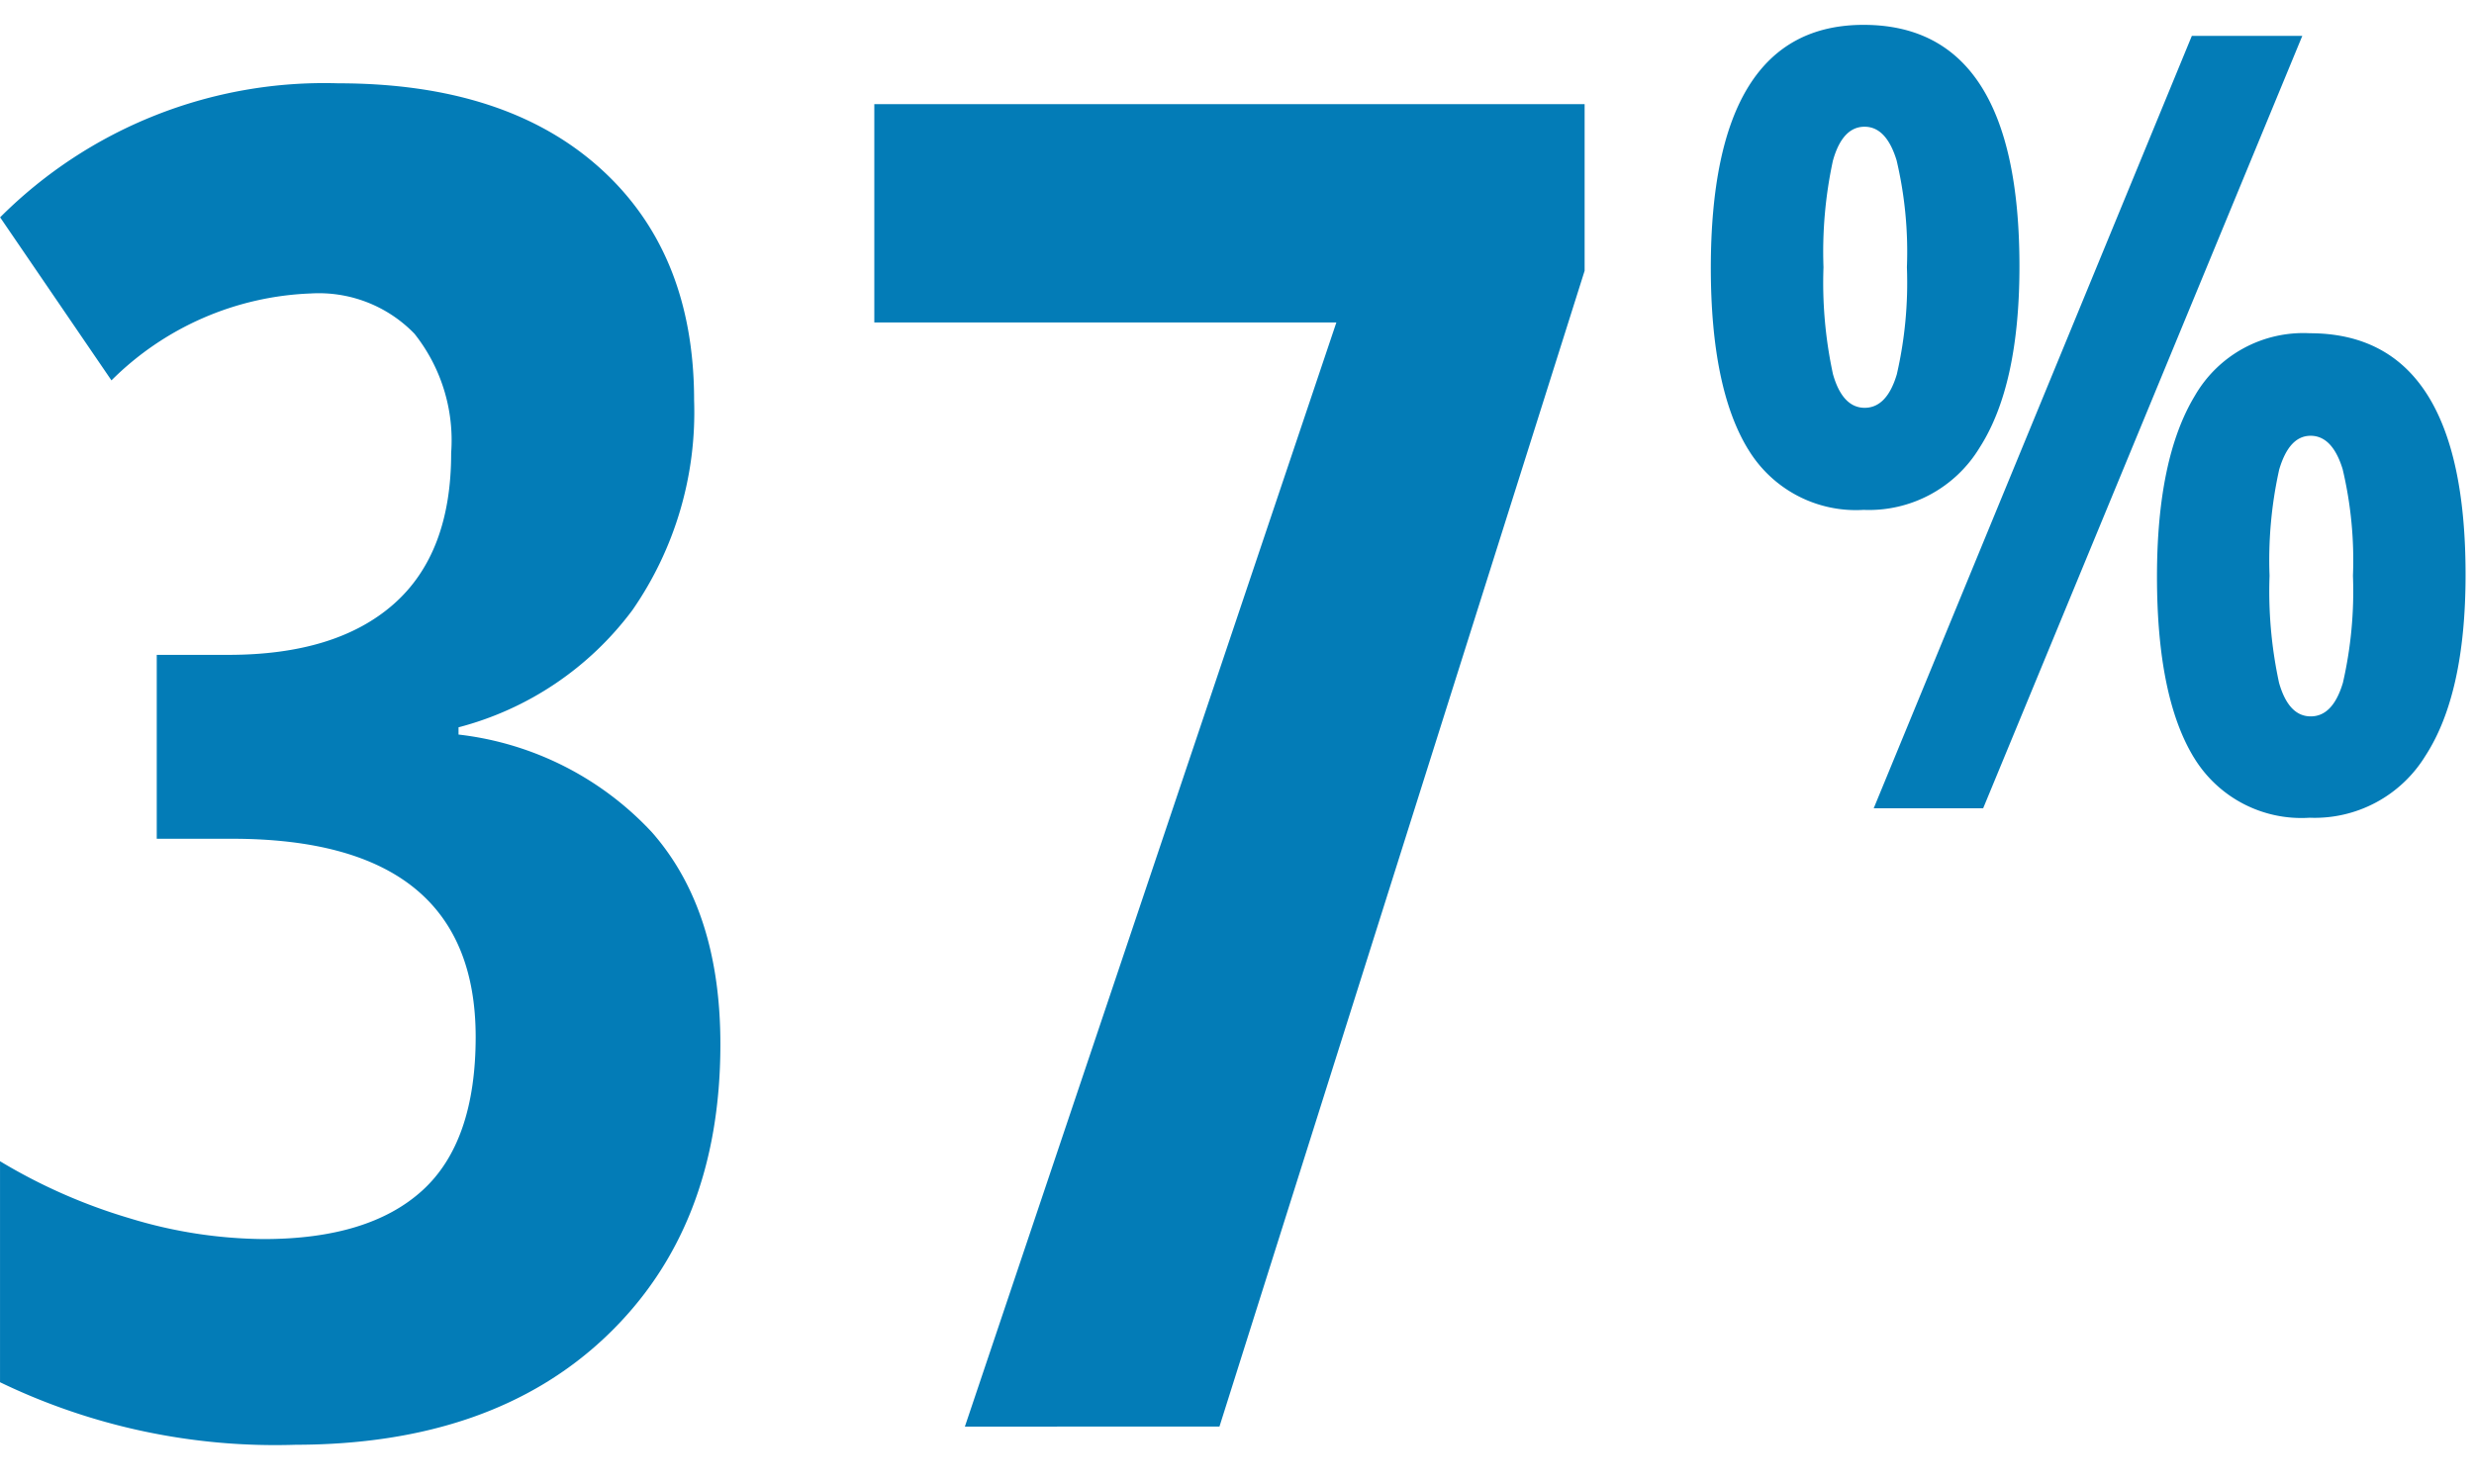 <svg xmlns="http://www.w3.org/2000/svg" width="100" height="60"><defs><clipPath id="a"><rect width="100" height="60"/></clipPath></defs><g clip-path="url(#a)"><path data-name="Union 2" d="M.001 55.885v-8.936a22.486 22.486 0 005.237 2.307 18.926 18.926 0 005.419.841q4.248 0 6.407-1.958t2.163-6.208q0-8.019-9.852-8.019H6.336v-7.435h2.893q4.355 0 6.683-2.052t2.324-6.114a6.926 6.926 0 00-1.482-4.816 5.377 5.377 0 00-4.191-1.63 12.043 12.043 0 00-8.058 3.514l-4.5-6.592a18.516 18.516 0 0113.66-5.419q6.772 0 10.581 3.423t3.81 9.394a14.033 14.033 0 01-2.491 8.479 12.789 12.789 0 01-7.031 4.742v.293a12.635 12.635 0 017.82 3.954q2.766 3.149 2.764 8.57 0 7.4-4.6 11.791t-12.579 4.4A25.575 25.575 0 01.001 55.885zm39 1.794l15.015-44.641H35.34V4.21h28.711v6.738l-14.76 46.73zm49.671-27.061q-1.485-2.448-1.486-7.3 0-4.783 1.529-7.314a5.06 5.06 0 014.644-2.531q6.3 0 6.3 9.762 0 4.824-1.625 7.327a5.248 5.248 0 01-4.679 2.5 5.08 5.08 0 01-4.682-2.444zm3.458-11.652a16.866 16.866 0 00-.394 4.313 17.511 17.511 0 00.384 4.328q.387 1.357 1.281 1.357t1.3-1.357a16.547 16.547 0 00.406-4.328 15.955 15.955 0 00-.417-4.313q-.416-1.345-1.293-1.347c-.579 0-.996.45-1.266 1.347zM75.736 32.68L88.595 1.45h4.465l-12.9 31.23zm-5.084-14.527q-1.493-2.456-1.5-7.3 0-9.849 6.175-9.848 6.3 0 6.3 9.762 0 4.828-1.614 7.337a5.228 5.228 0 01-4.687 2.511 5.084 5.084 0 01-4.673-2.463zM74.09 6.481a17.487 17.487 0 00-.384 4.325 17.5 17.5 0 00.384 4.325c.256.9.686 1.357 1.281 1.357s1.033-.452 1.3-1.357a16.527 16.527 0 00.407-4.325 16.128 16.128 0 00-.417-4.325q-.417-1.357-1.294-1.357c-.59-.001-1.019.451-1.275 1.356z" fill="#037cb7" stroke="rgba(0,0,0,0)" stroke-miterlimit="10"/></g></svg>